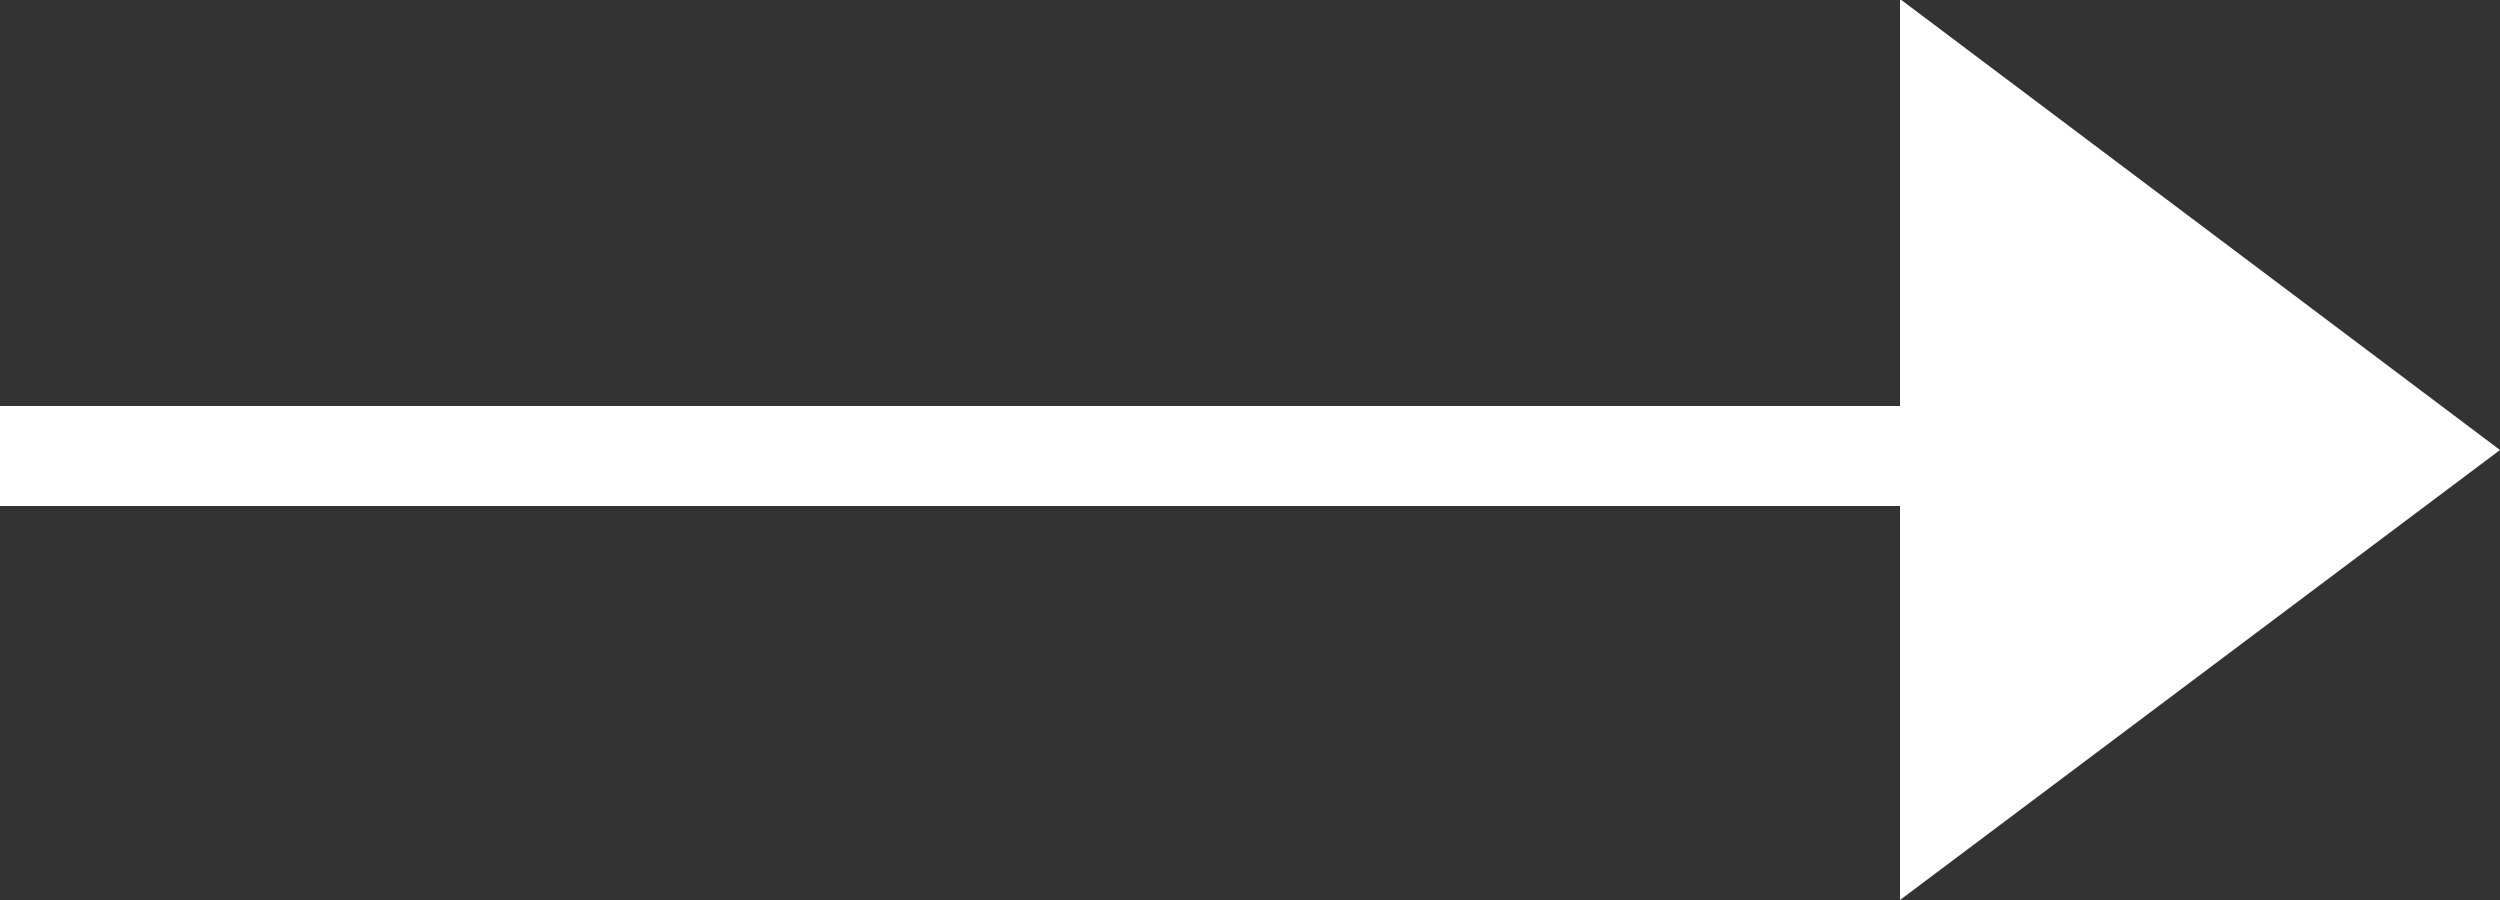 <svg id="arrow" xmlns="http://www.w3.org/2000/svg" width="25" height="9" viewBox="0 0 25 9">
  <rect x="0" y="0" width="25" height="9" fill="#333333" stroke="none"/>
  <defs>
    <style>
      .cls-1, .cls-2 {
        fill: #fff;
      }

      .cls-2 {
        fill-rule: evenodd;
      }
    </style>
  </defs>
  <rect id="長方形_2" data-name="長方形 2" class="cls-1" y="4.06" width="20" height="1"/>
  <path id="長方形_3" data-name="長方形 3" class="cls-2" d="M1554,1519.93l6,4.51-6,4.5v-9.01Z" transform="translate(-1535 -1519.94)"/>
</svg>
